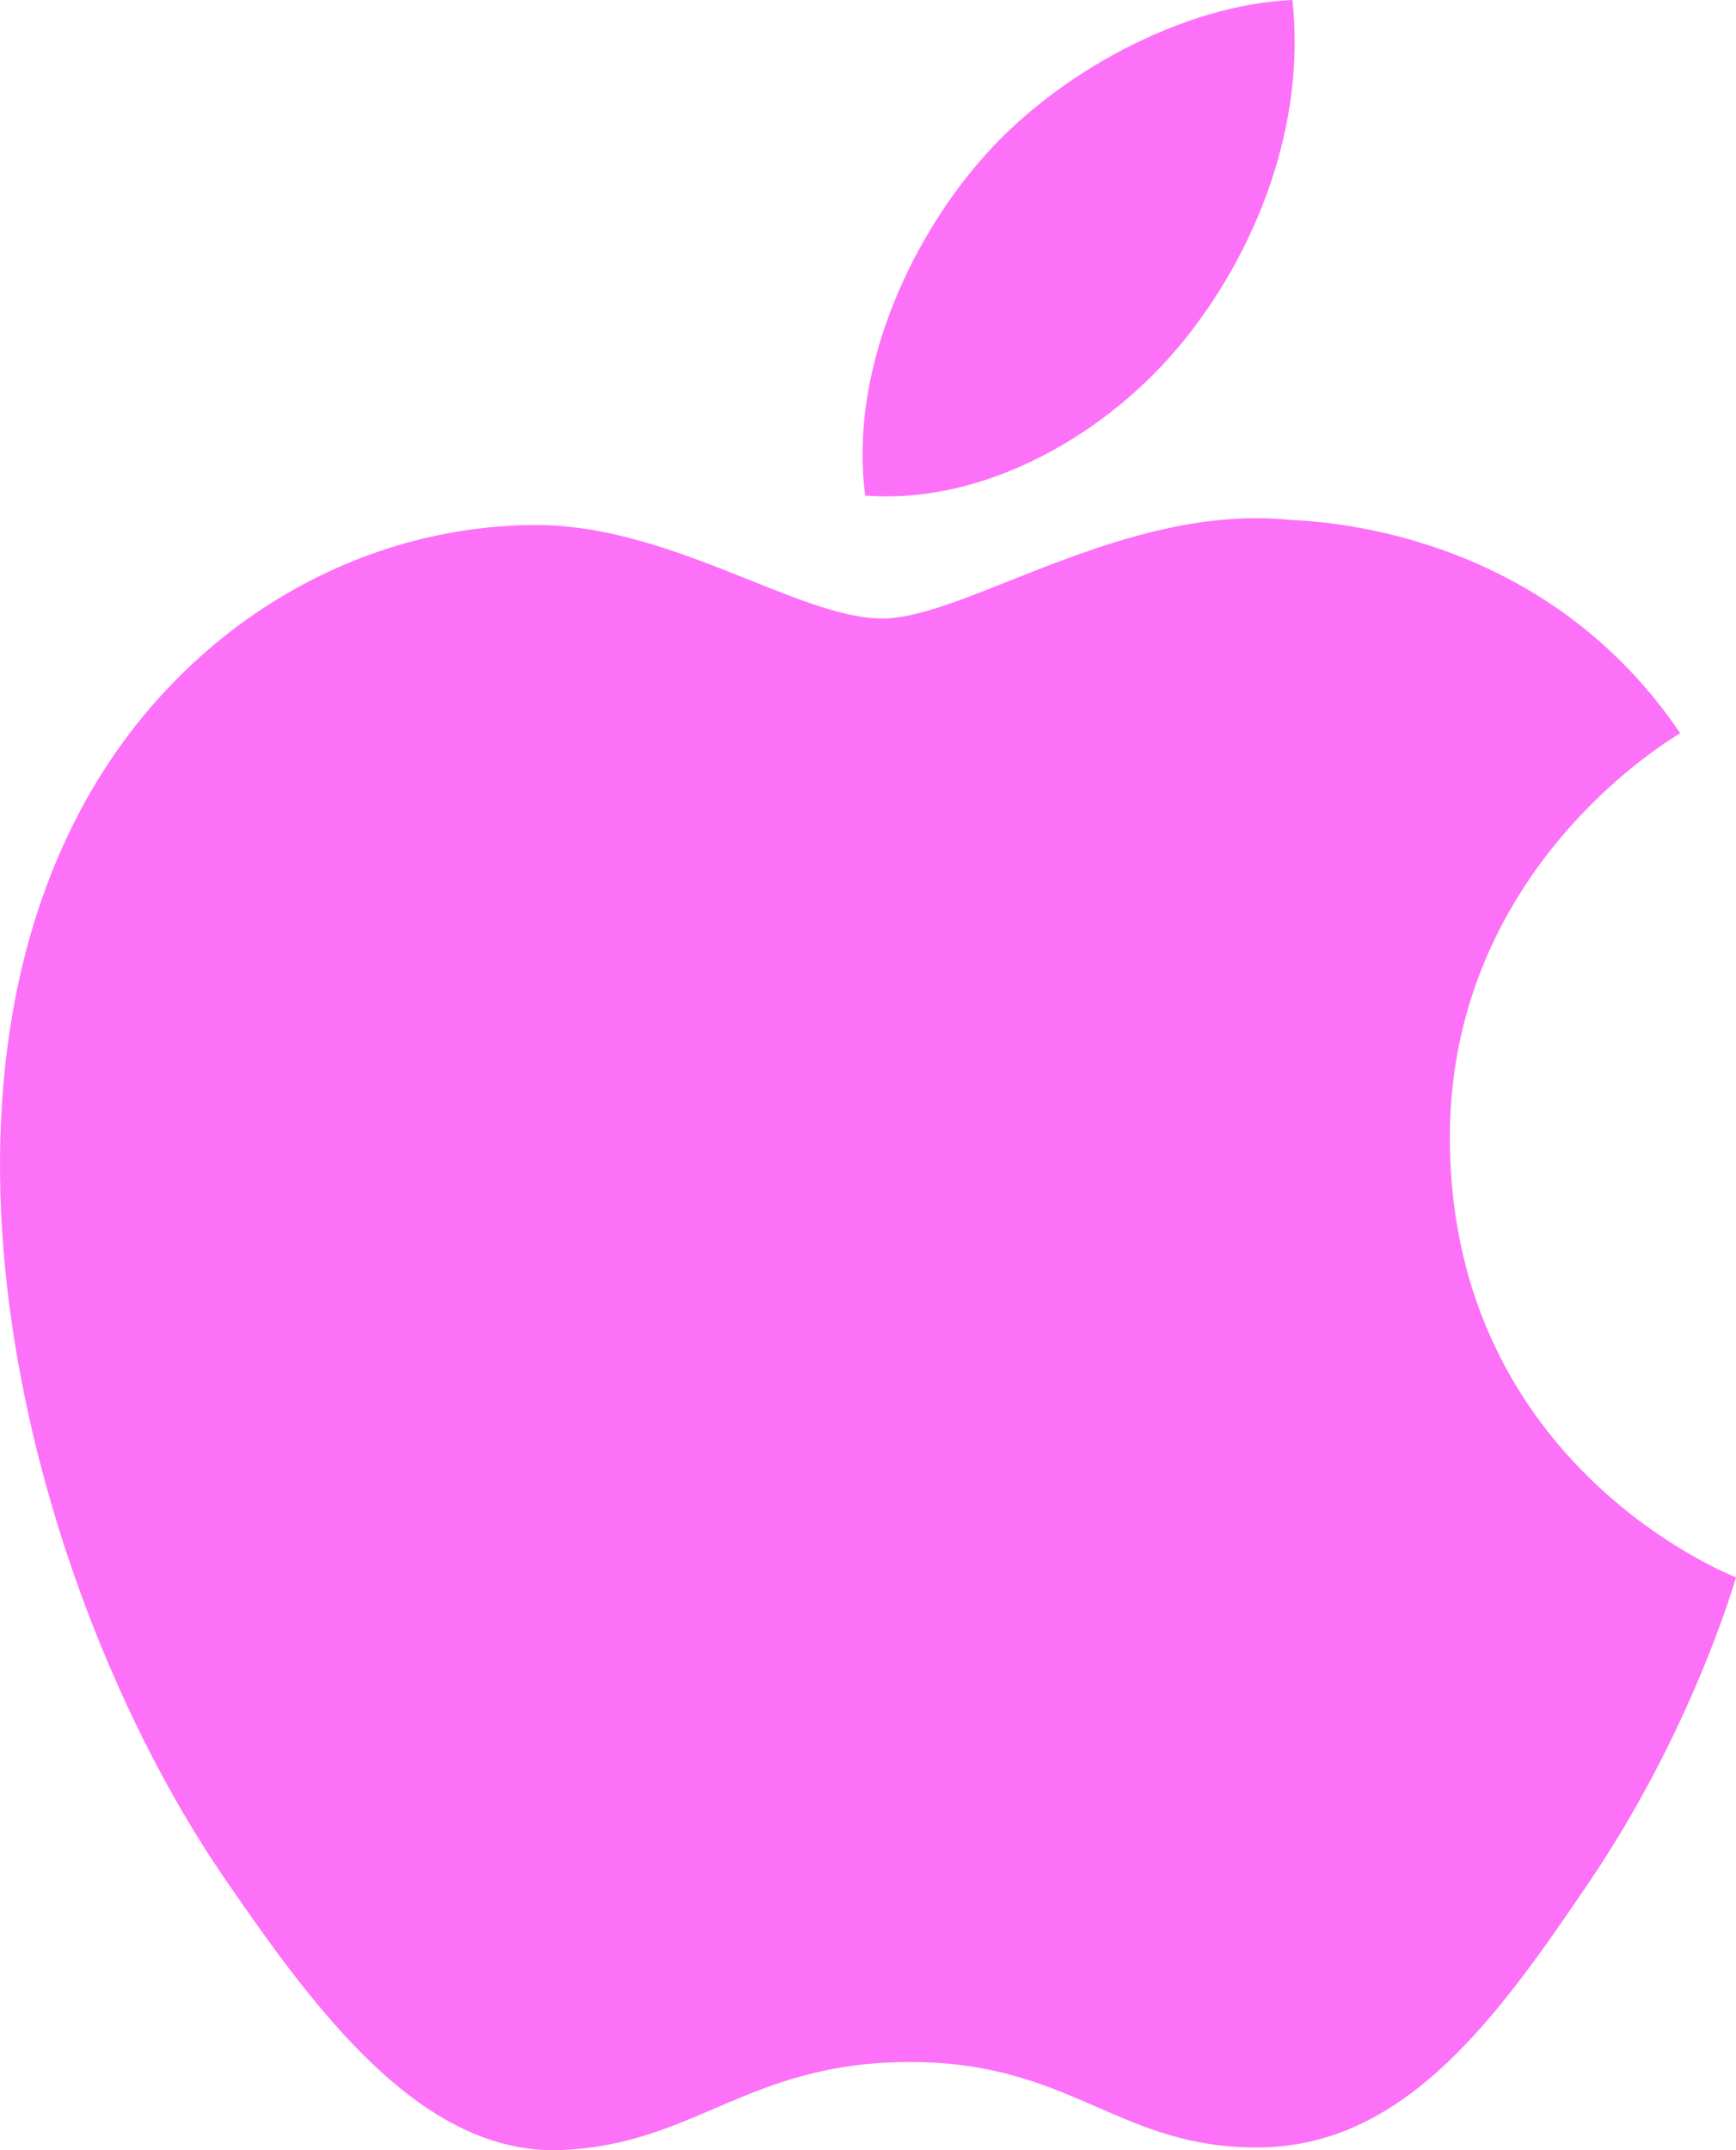 <svg xmlns="http://www.w3.org/2000/svg" width="42" height="52" fill="none"><path fill="#FD71F8" d="M35.077 27.626c.073 7.87 6.848 10.488 6.923 10.521-.057.185-1.083 3.732-3.57 7.396-2.15 3.168-4.38 6.324-7.896 6.39-3.453.063-4.564-2.065-8.513-2.065-3.947 0-5.181 1.999-8.45 2.129-3.393.13-5.977-3.426-8.145-6.582-4.43-6.456-7.814-18.243-3.269-26.2 2.258-3.95 6.293-6.453 10.673-6.517 3.332-.064 6.476 2.26 8.513 2.26 2.036 0 5.857-2.795 9.874-2.384 1.682.07 6.403.685 9.434 5.158-.244.152-5.633 3.315-5.574 9.894Zm-6.49-19.323C30.386 6.105 31.6 3.045 31.268 0c-2.596.105-5.736 1.744-7.598 3.941-1.67 1.946-3.131 5.06-2.737 8.044 2.894.225 5.85-1.483 7.652-3.682Z"/></svg>